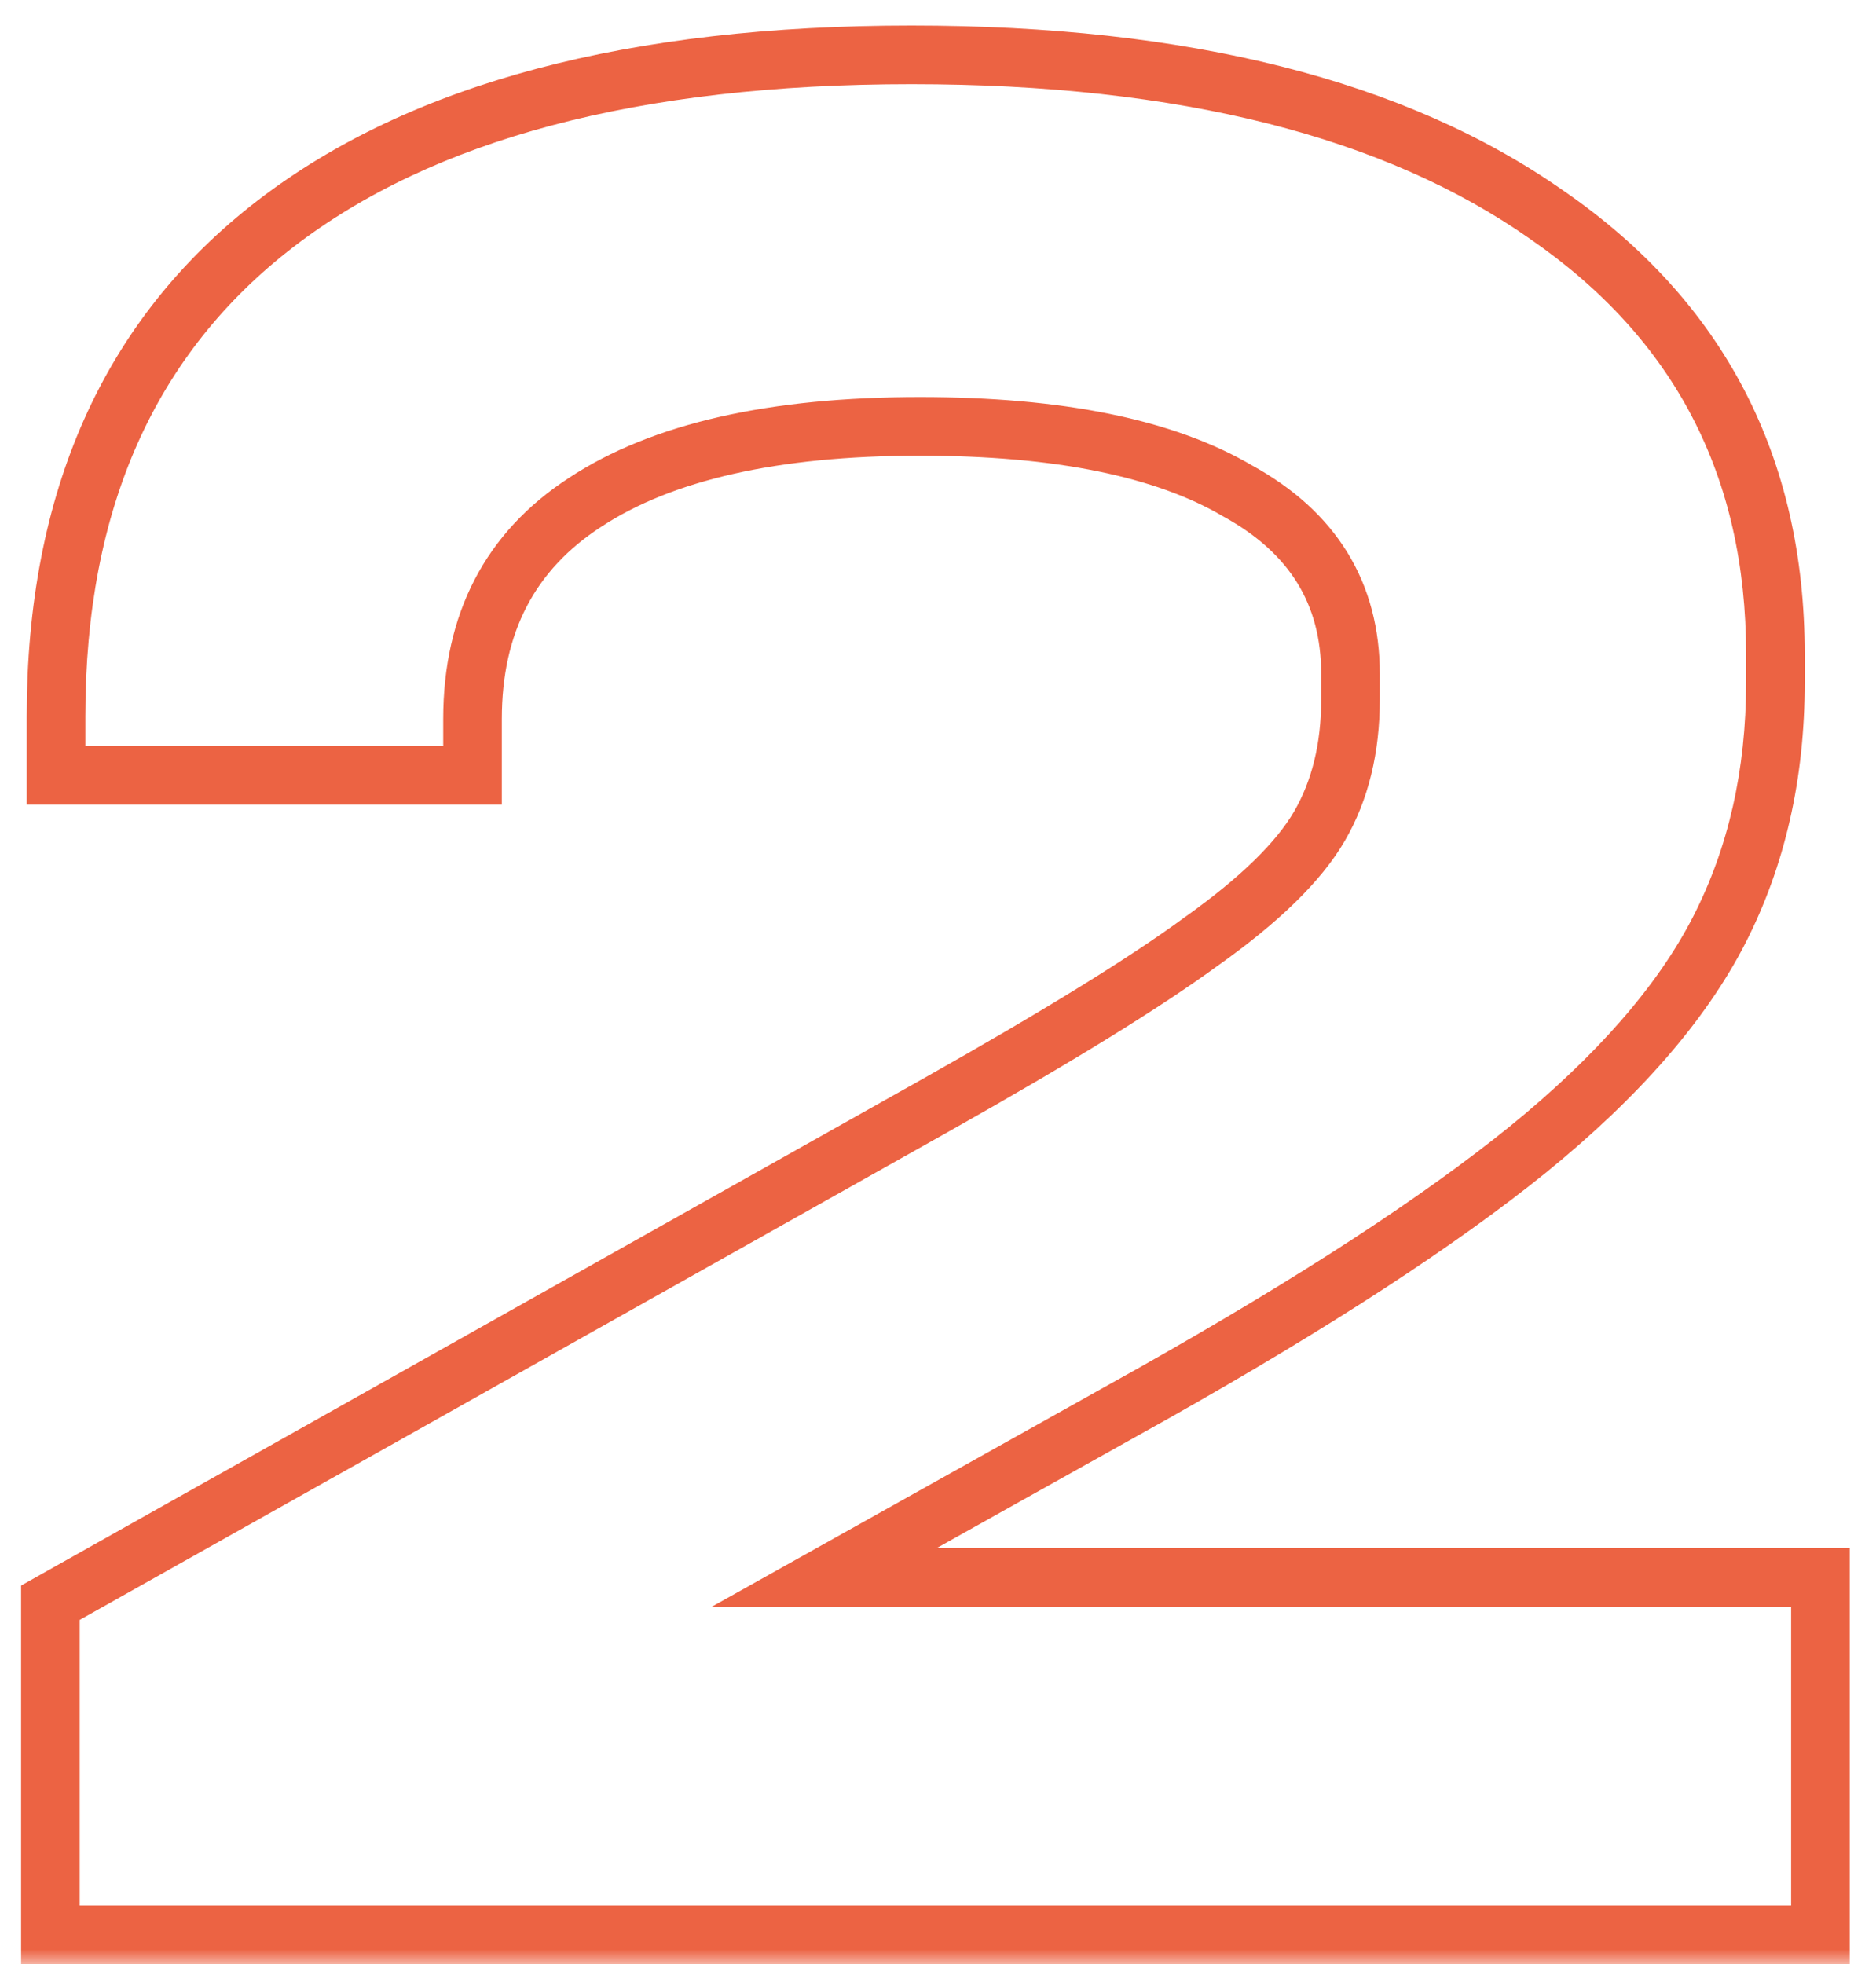 <?xml version="1.0" encoding="UTF-8"?> <svg xmlns="http://www.w3.org/2000/svg" width="64" height="67" viewBox="0 0 64 67" fill="none"><mask id="path-1-outside-1_6_104" maskUnits="userSpaceOnUse" x="0" y="0" width="64" height="67" fill="black"><rect fill="white" width="64" height="67"></rect><path d="M62.104 53.808V66H1.72V54.672L31.96 37.68C36.056 35.376 39.064 33.52 40.984 32.112C42.968 30.704 44.312 29.392 45.016 28.176C45.72 26.96 46.072 25.52 46.072 23.856V22.992C46.072 20.24 44.792 18.16 42.232 16.752C39.736 15.28 36.12 14.544 31.384 14.544C26.392 14.544 22.584 15.408 19.96 17.136C17.4 18.8 16.12 21.264 16.12 24.528V26.448H1.912V24.432C1.912 17.072 4.408 11.472 9.4 7.632C14.392 3.792 21.624 1.872 31.096 1.872C40.376 1.872 47.608 3.696 52.792 7.344C57.976 10.928 60.568 15.92 60.568 22.32V23.28C60.568 26.416 59.928 29.232 58.648 31.728C57.368 34.224 55.192 36.72 52.12 39.216C49.112 41.648 44.888 44.4 39.448 47.472L28.12 53.808H62.104Z"></path></mask><path d="M62.104 53.808H63.104V52.808H62.104V53.808ZM62.104 66V67H63.104V66H62.104ZM1.72 66H0.72V67H1.72V66ZM1.72 54.672L1.23 53.8L0.72 54.087V54.672H1.72ZM31.96 37.68L32.45 38.552L32.45 38.552L31.96 37.68ZM40.984 32.112L40.405 31.297L40.399 31.301L40.393 31.306L40.984 32.112ZM42.232 16.752L41.724 17.613L41.737 17.621L41.75 17.628L42.232 16.752ZM19.96 17.136L20.505 17.974L20.51 17.971L19.96 17.136ZM16.12 26.448V27.448H17.12V26.448H16.12ZM1.912 26.448H0.912V27.448H1.912V26.448ZM9.4 7.632L8.79 6.839L9.4 7.632ZM52.792 7.344L52.217 8.162L52.223 8.167L52.792 7.344ZM58.648 31.728L59.538 32.184L58.648 31.728ZM52.12 39.216L52.749 39.994L52.751 39.992L52.12 39.216ZM39.448 47.472L39.936 48.345L39.94 48.343L39.448 47.472ZM28.12 53.808L27.632 52.935L24.284 54.808H28.12V53.808ZM62.104 53.808H61.104V66H62.104H63.104V53.808H62.104ZM62.104 66V65H1.72V66V67H62.104V66ZM1.72 66H2.72V54.672H1.72H0.72V66H1.72ZM1.72 54.672L2.21 55.544L32.45 38.552L31.96 37.68L31.47 36.808L1.23 53.8L1.72 54.672ZM31.96 37.68L32.45 38.552C36.554 36.243 39.605 34.363 41.575 32.918L40.984 32.112L40.393 31.306C38.523 32.677 35.557 34.509 31.47 36.808L31.96 37.68ZM40.984 32.112L41.563 32.928C43.59 31.489 45.071 30.077 45.881 28.677L45.016 28.176L44.151 27.675C43.553 28.707 42.346 29.919 40.405 31.297L40.984 32.112ZM45.016 28.176L45.881 28.677C46.689 27.283 47.072 25.663 47.072 23.856H46.072H45.072C45.072 25.377 44.751 26.637 44.151 27.675L45.016 28.176ZM46.072 23.856H47.072V22.992H46.072H45.072V23.856H46.072ZM46.072 22.992H47.072C47.072 21.455 46.712 20.061 45.964 18.844C45.217 17.63 44.116 16.647 42.714 15.876L42.232 16.752L41.75 17.628C42.908 18.265 43.727 19.026 44.26 19.892C44.791 20.755 45.072 21.777 45.072 22.992H46.072ZM42.232 16.752L42.74 15.891C40.021 14.287 36.197 13.544 31.384 13.544V14.544V15.544C36.043 15.544 39.451 16.273 41.724 17.613L42.232 16.752ZM31.384 14.544V13.544C26.302 13.544 22.267 14.419 19.41 16.301L19.96 17.136L20.51 17.971C22.901 16.397 26.482 15.544 31.384 15.544V14.544ZM19.96 17.136L19.415 16.298C16.549 18.161 15.12 20.953 15.12 24.528H16.12H17.12C17.12 21.575 18.251 19.439 20.505 17.974L19.96 17.136ZM16.12 24.528H15.12V26.448H16.12H17.12V24.528H16.12ZM16.12 26.448V25.448H1.912V26.448V27.448H16.12V26.448ZM1.912 26.448H2.912V24.432H1.912H0.912V26.448H1.912ZM1.912 24.432H2.912C2.912 17.323 5.307 12.042 10.01 8.425L9.4 7.632L8.79 6.839C3.509 10.902 0.912 16.821 0.912 24.432H1.912ZM9.4 7.632L10.01 8.425C14.758 4.772 21.739 2.872 31.096 2.872V1.872V0.872C21.509 0.872 14.026 2.812 8.79 6.839L9.4 7.632ZM31.096 1.872V2.872C40.261 2.872 47.263 4.676 52.217 8.162L52.792 7.344L53.367 6.526C47.953 2.716 40.491 0.872 31.096 0.872V1.872ZM52.792 7.344L52.223 8.167C57.132 11.56 59.568 16.242 59.568 22.32H60.568H61.568C61.568 15.598 58.82 10.296 53.361 6.521L52.792 7.344ZM60.568 22.32H59.568V23.28H60.568H61.568V22.32H60.568ZM60.568 23.28H59.568C59.568 26.276 58.958 28.933 57.758 31.272L58.648 31.728L59.538 32.184C60.898 29.531 61.568 26.556 61.568 23.28H60.568ZM58.648 31.728L57.758 31.272C56.562 33.605 54.495 35.998 51.489 38.44L52.12 39.216L52.751 39.992C55.889 37.442 58.174 34.843 59.538 32.184L58.648 31.728ZM52.12 39.216L51.491 38.438C48.544 40.821 44.374 43.542 38.956 46.601L39.448 47.472L39.94 48.343C45.402 45.258 49.68 42.475 52.749 39.994L52.12 39.216ZM39.448 47.472L38.96 46.599L27.632 52.935L28.12 53.808L28.608 54.681L39.936 48.345L39.448 47.472ZM28.12 53.808V54.808H62.104V53.808V52.808H28.12V53.808Z" fill="#EC6343" mask="url(#path-1-outside-1_6_104)"></path></svg> 